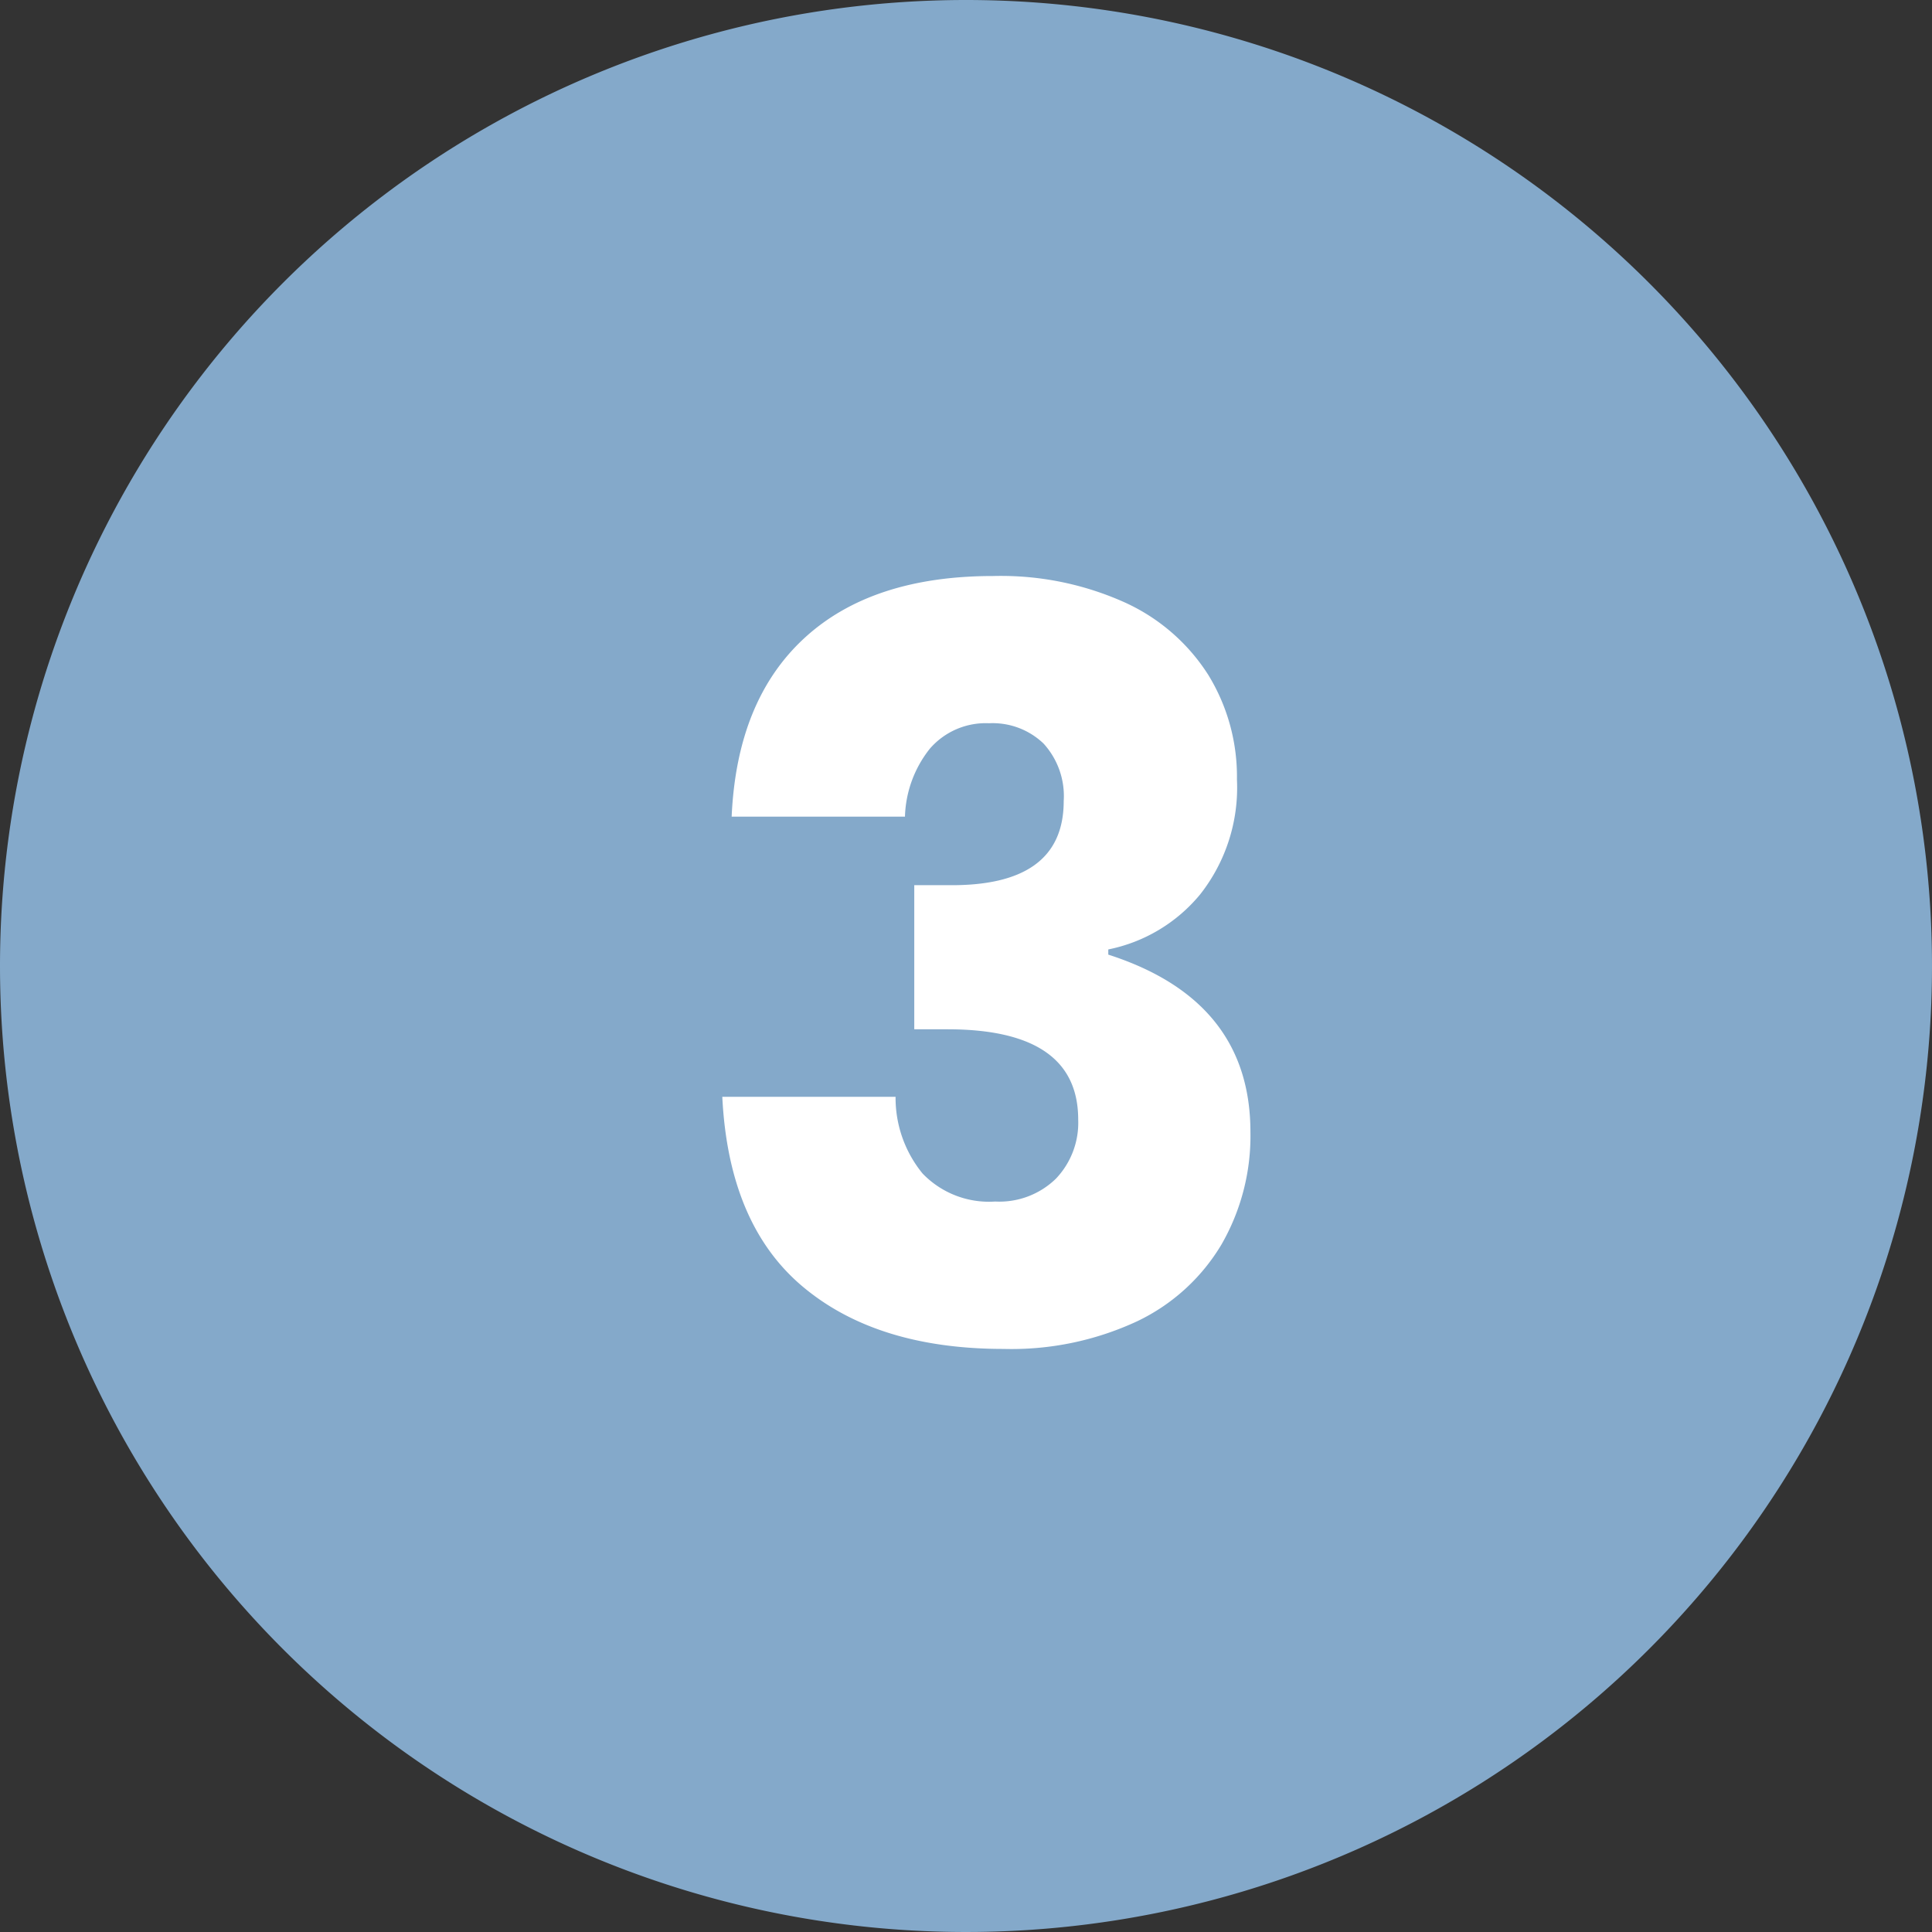 <?xml version="1.0" encoding="UTF-8"?>
<svg xmlns="http://www.w3.org/2000/svg" width="108" height="108" viewBox="0 0 108 108">
  <rect x="0" y="0" width="108" height="108" fill="#333333" stroke="none"/>
  <g id="Group_139" data-name="Group 139" transform="translate(-328 -6045)">
    <path id="Path_79" data-name="Path 79" d="M54,0A54,54,0,1,1,0,54,54,54,0,0,1,54,0Z" transform="translate(328 6045)" fill="#84a9ca"></path>
    <path id="Path_195" data-name="Path 195" d="M17.516-42.8a16.854,16.854,0,0,1,7.366,1.479,10.837,10.837,0,0,1,4.669,4.06,10.862,10.862,0,0,1,1.595,5.829A9.638,9.638,0,0,1,29.087-25a8.93,8.93,0,0,1-5.133,3.074v.29Q31.9-19.082,31.9-11.716a12.157,12.157,0,0,1-1.624,6.293,10.983,10.983,0,0,1-4.727,4.292A16.64,16.64,0,0,1,18.1.406q-7.076,0-11.223-3.48t-4.5-10.614h9.686A6.68,6.68,0,0,0,13.572-9.4a5.147,5.147,0,0,0,4.06,1.566,4.526,4.526,0,0,0,3.393-1.276,4.53,4.53,0,0,0,1.247-3.306q0-5.046-7.308-5.046H13.108V-25.52h1.8q6.554.116,6.554-4.7a4.355,4.355,0,0,0-1.131-3.219,4.115,4.115,0,0,0-3.045-1.131,4.128,4.128,0,0,0-3.306,1.421,6.388,6.388,0,0,0-1.392,3.8H2.9q.29-6.5,4.06-9.976T17.516-42.8Z" transform="translate(366 6120)" fill="#fff"></path>
  </g>
</svg>
